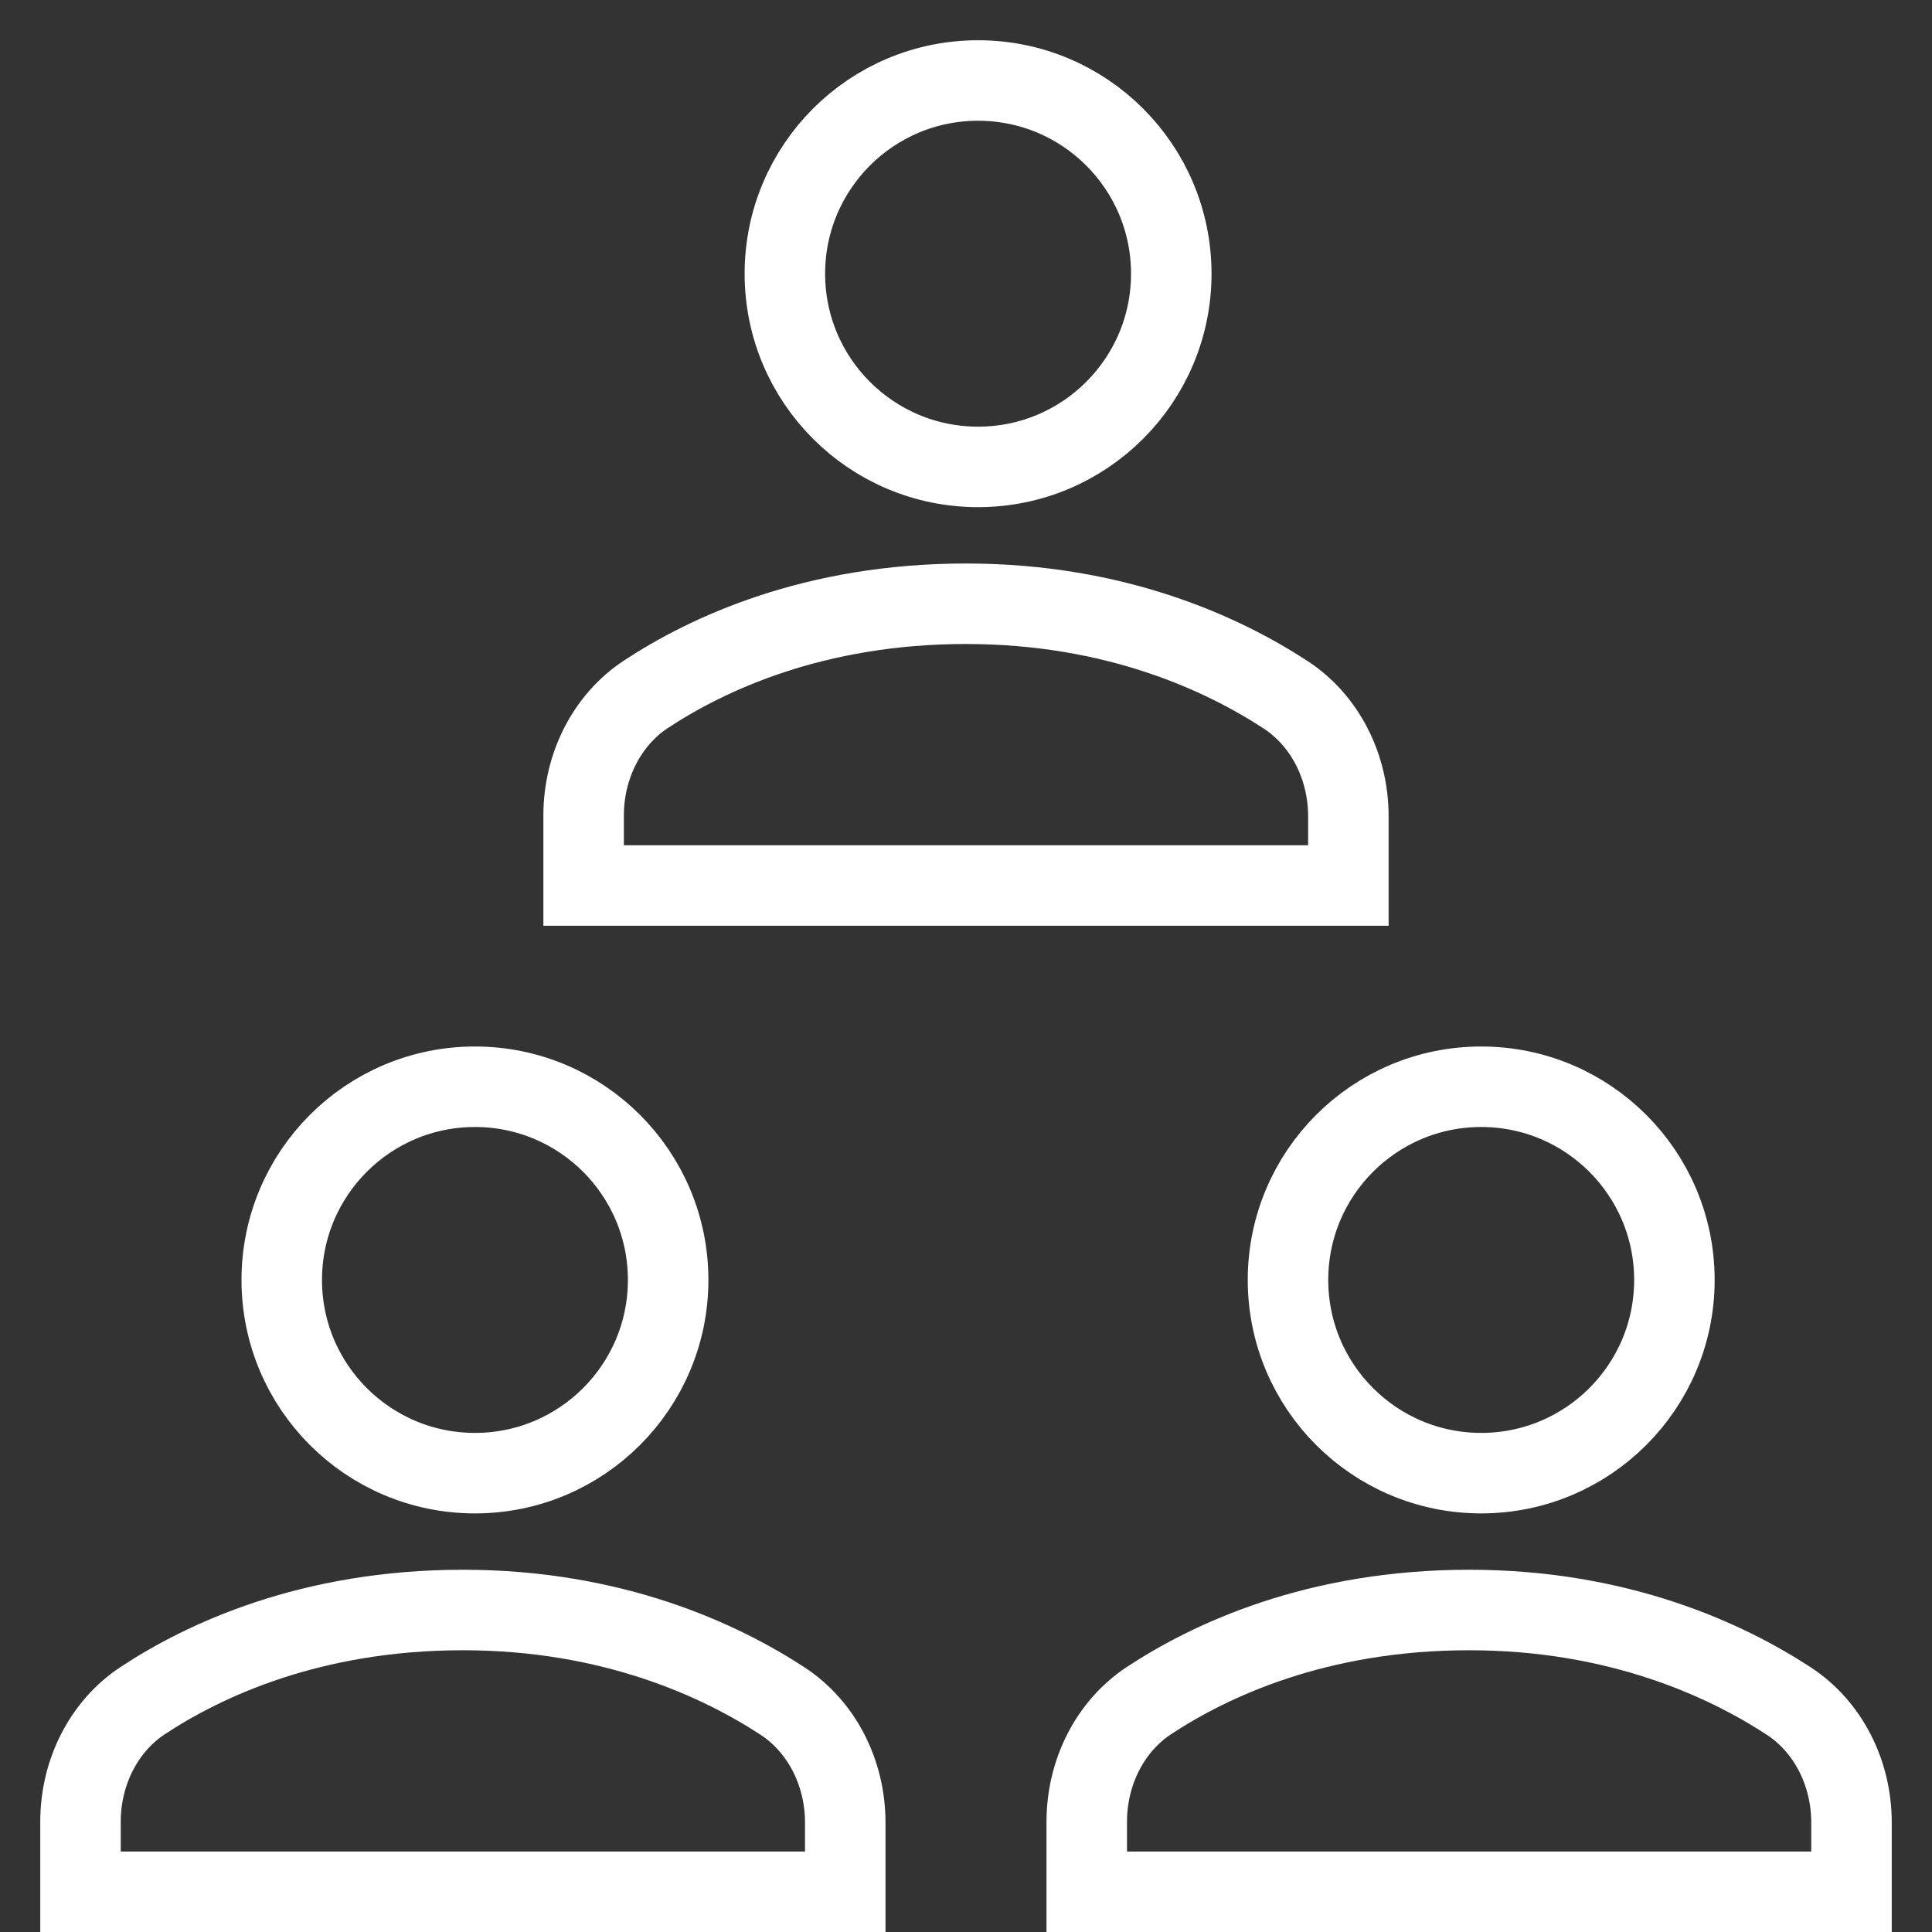 <svg width="48" height="48" viewBox="0 0 48 48" fill="none" xmlns="http://www.w3.org/2000/svg">
<rect x="0" y="0" width="48" height="48" fill="#333333" stroke="none"/>
<path d="M11.8 36.6C14.451 36.6 16.6 34.451 16.6 31.8C16.6 29.149 14.451 27 11.8 27C9.149 27 7 29.149 7 31.8C7 34.451 9.149 36.6 11.8 36.6Z" stroke="white" stroke-width="2" stroke-miterlimit="10" stroke-linecap="square"/>
<path d="M36.8 36.6C39.451 36.6 41.6 34.451 41.6 31.8C41.6 29.149 39.451 27 36.8 27C34.149 27 32 29.149 32 31.8C32 34.451 34.149 36.6 36.8 36.6Z" stroke="white" stroke-width="2" stroke-miterlimit="10" stroke-linecap="square"/>
<path d="M33.5 22V20.281C33.5 19.038 32.91 17.895 31.943 17.263C30.403 16.256 27.733 15 24 15C20.218 15 17.566 16.248 16.042 17.253C15.083 17.887 14.5 19.026 14.5 20.261V22H33.5Z" stroke="white" stroke-width="2" stroke-miterlimit="10" stroke-linecap="square"/>
<path d="M21 47V45.281C21 44.038 20.41 42.895 19.443 42.263C17.903 41.256 15.233 40 11.5 40C7.718 40 5.066 41.248 3.542 42.253C2.583 42.887 2 44.026 2 45.261V47H21Z" stroke="white" stroke-width="2" stroke-miterlimit="10" stroke-linecap="square"/>
<path d="M46 47V45.281C46 44.038 45.41 42.895 44.443 42.263C42.903 41.256 40.233 40 36.5 40C32.718 40 30.066 41.248 28.542 42.253C27.583 42.887 27 44.026 27 45.261V47H46Z" stroke="white" stroke-width="2" stroke-miterlimit="10" stroke-linecap="square"/>
<path d="M24.3 11.6C26.951 11.6 29.1 9.451 29.1 6.8C29.1 4.149 26.951 2 24.3 2C21.649 2 19.5 4.149 19.5 6.8C19.5 9.451 21.649 11.6 24.3 11.6Z" stroke="white" stroke-width="2" stroke-miterlimit="10" stroke-linecap="square"/>
</svg>
